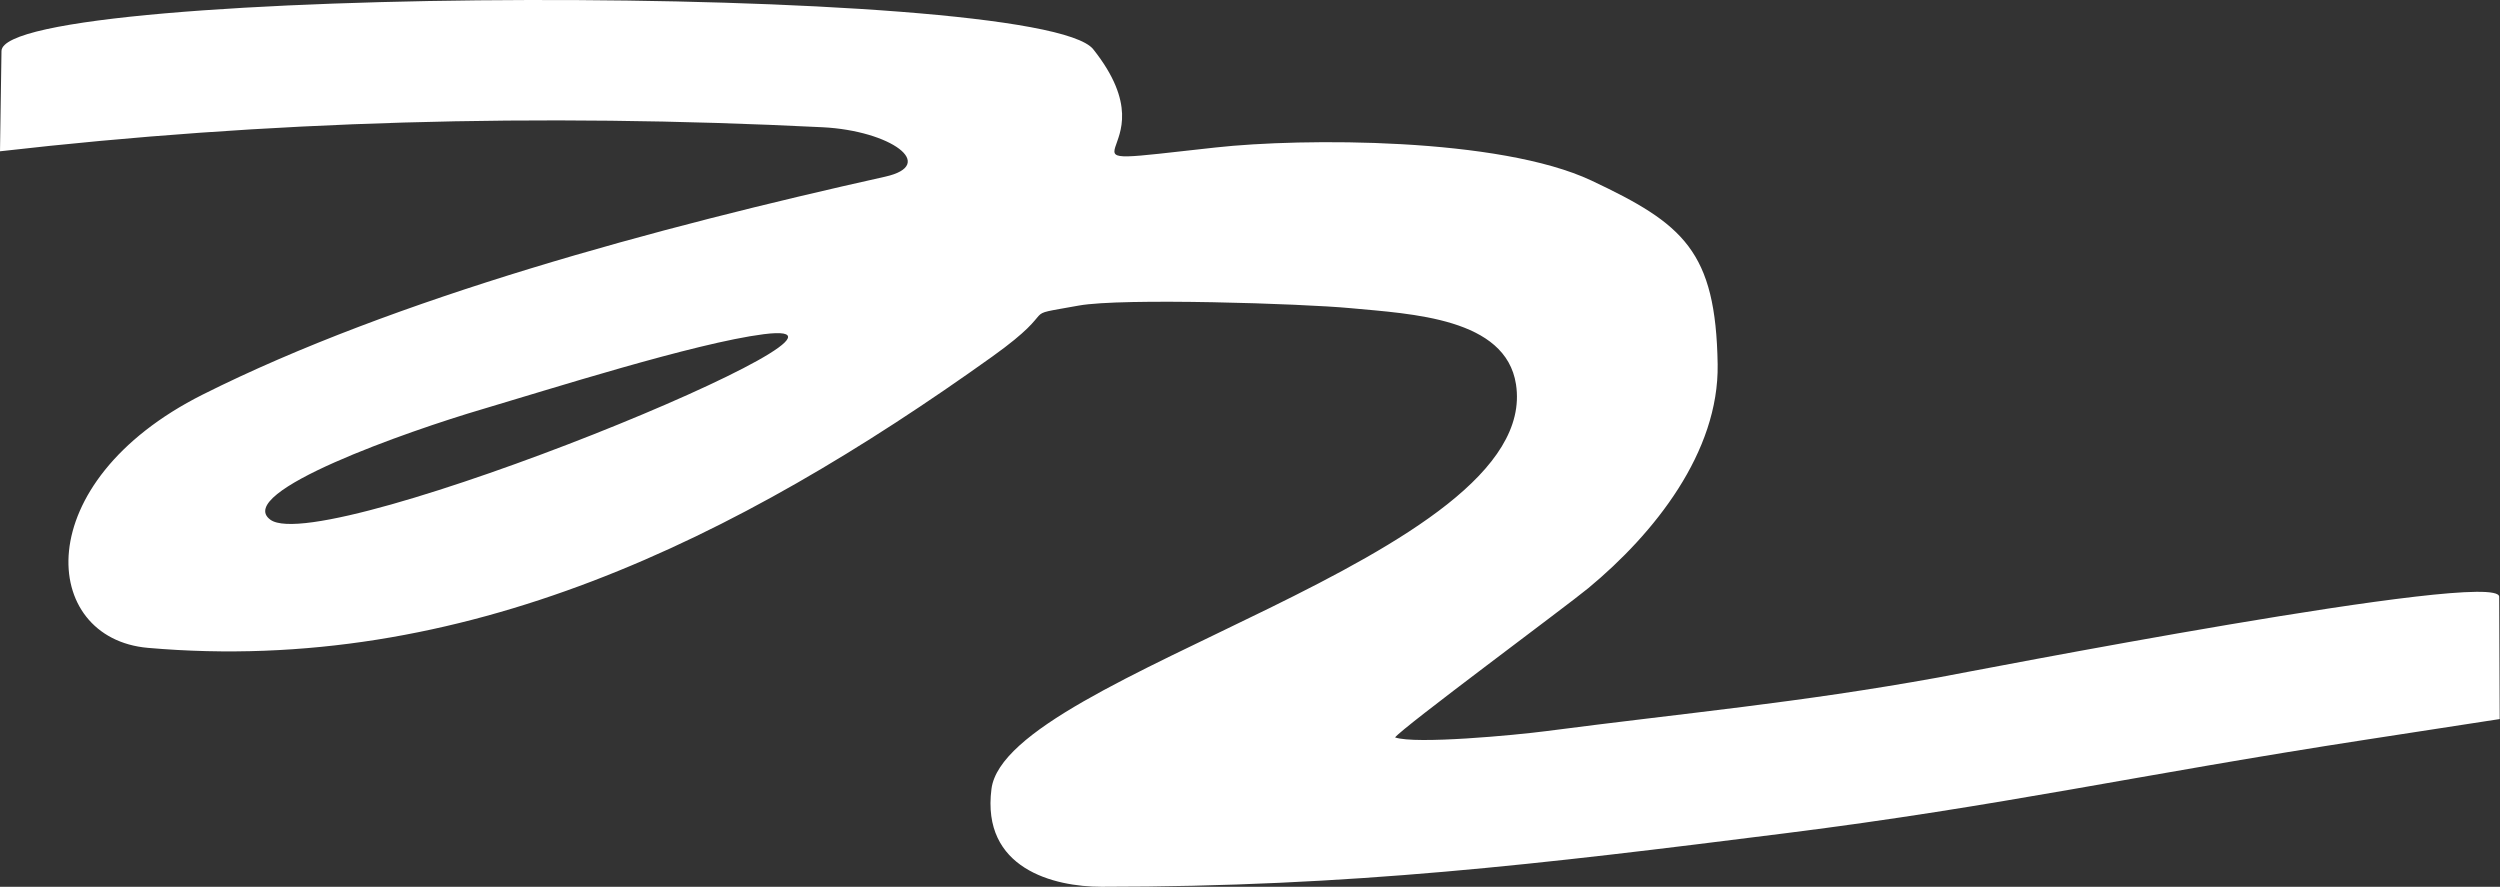 <?xml version="1.0" encoding="UTF-8"?> <svg xmlns="http://www.w3.org/2000/svg" width="3617" height="1283" viewBox="0 0 3617 1283" fill="none"><rect x="0" y="0" width="3617" height="1283" fill="#333333" stroke="none"/><path fill-rule="evenodd" clip-rule="evenodd" d="M0 218.892C384.014 174.925 776.448 163.512 1190.02 184.092C1288.72 189.05 1357.1 238.631 1280.48 255.657C950.26 329.279 571.859 431.059 293.366 570.82C39.29 698.419 57.813 923.776 214.131 937.34C670.084 977.098 1065.32 780.741 1435.77 515.813C1540.92 440.601 1467.11 459.123 1560.75 442.098C1623.15 430.778 1884.62 439.291 1953.84 445.84C2042.9 454.165 2178.45 460.059 2193.32 555.945C2232.15 805.718 1455.98 974.947 1434.46 1141.37C1419.59 1256.71 1524.46 1283 1593.78 1283C1955.99 1283 2225.6 1250.63 2583.89 1205.45C2897.27 1165.97 3091.76 1121.16 3424.14 1069.99L3616.56 1040.34L3615.81 863.344C3615.63 822.183 2843.02 973.169 2804.29 980.185C2601.38 1016.95 2441.98 1031.08 2236.64 1057.83C2192.02 1063.63 2048.04 1077.19 2018.39 1066.9C2028.87 1052.68 2267.04 876.534 2298 850.902C2393.42 771.854 2487.16 654.358 2485.1 527.039C2482.48 363.143 2435.61 323.947 2302.59 261.269C2169.56 198.592 1884.34 199.528 1758.79 213.373C1481.89 243.776 1707.25 229.182 1581.71 71.274C1503.97 -26.484 3.648 -21.807 2.152 73.799L0 218.799L0 218.892ZM1104.8 483.539C1005.64 496.168 790.948 564.552 697.4 592.148C590.942 623.487 336.585 712.545 391.311 752.022C468.956 808.057 1322.3 455.943 1104.8 483.539Z" fill="white"></path></svg> 